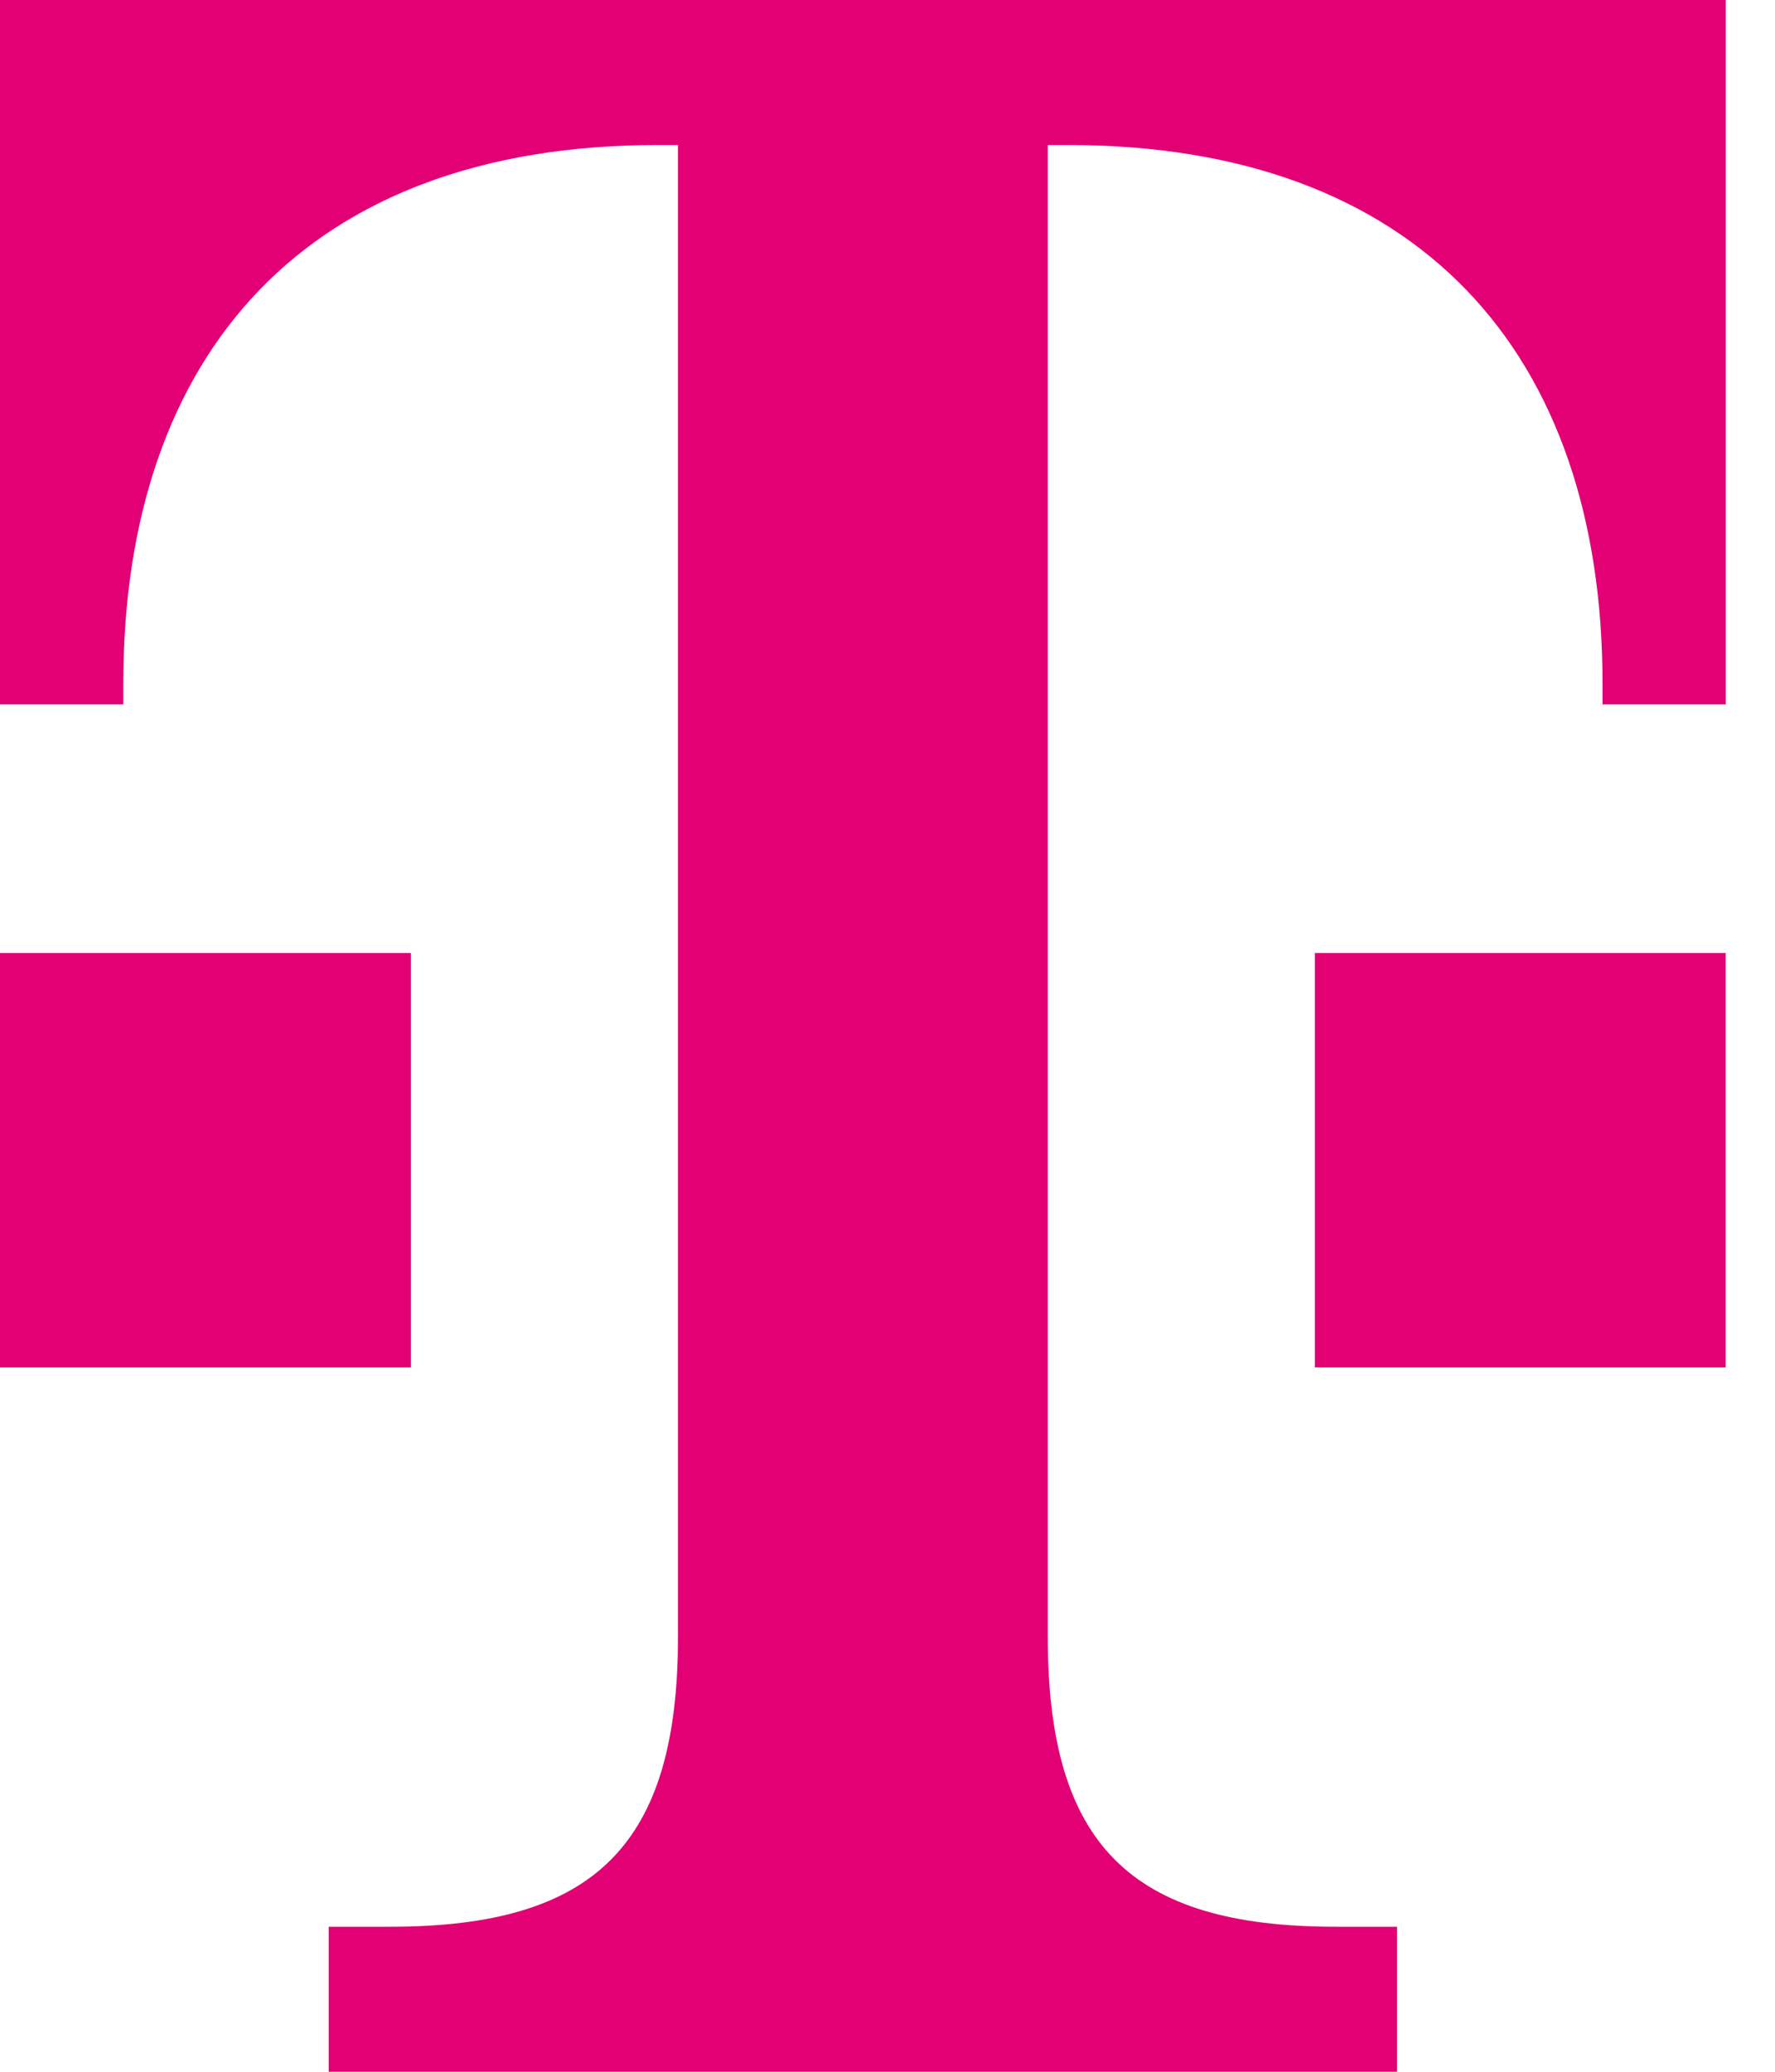 <?xml version="1.0" encoding="UTF-8"?>
<svg xmlns="http://www.w3.org/2000/svg" fill="none" viewBox="0 0 24 28">
    <path d="M5.556 18.48H0v-5.6h5.556v5.6ZM0 0v9.52h1.667v-.28c0-4.48 2.5-7.28 7.222-7.28h.278v20.16c0 2.8-1.111 3.92-3.89 3.92h-.833V28H18.89v-1.96h-.833c-2.778 0-3.89-1.12-3.89-3.92V1.96h.278c4.723 0 7.223 2.8 7.223 7.28v.28h1.666V0H0Zm17.778 18.48h5.555v-5.6h-5.555v5.6Z" fill="#e20074"></path>
</svg>
